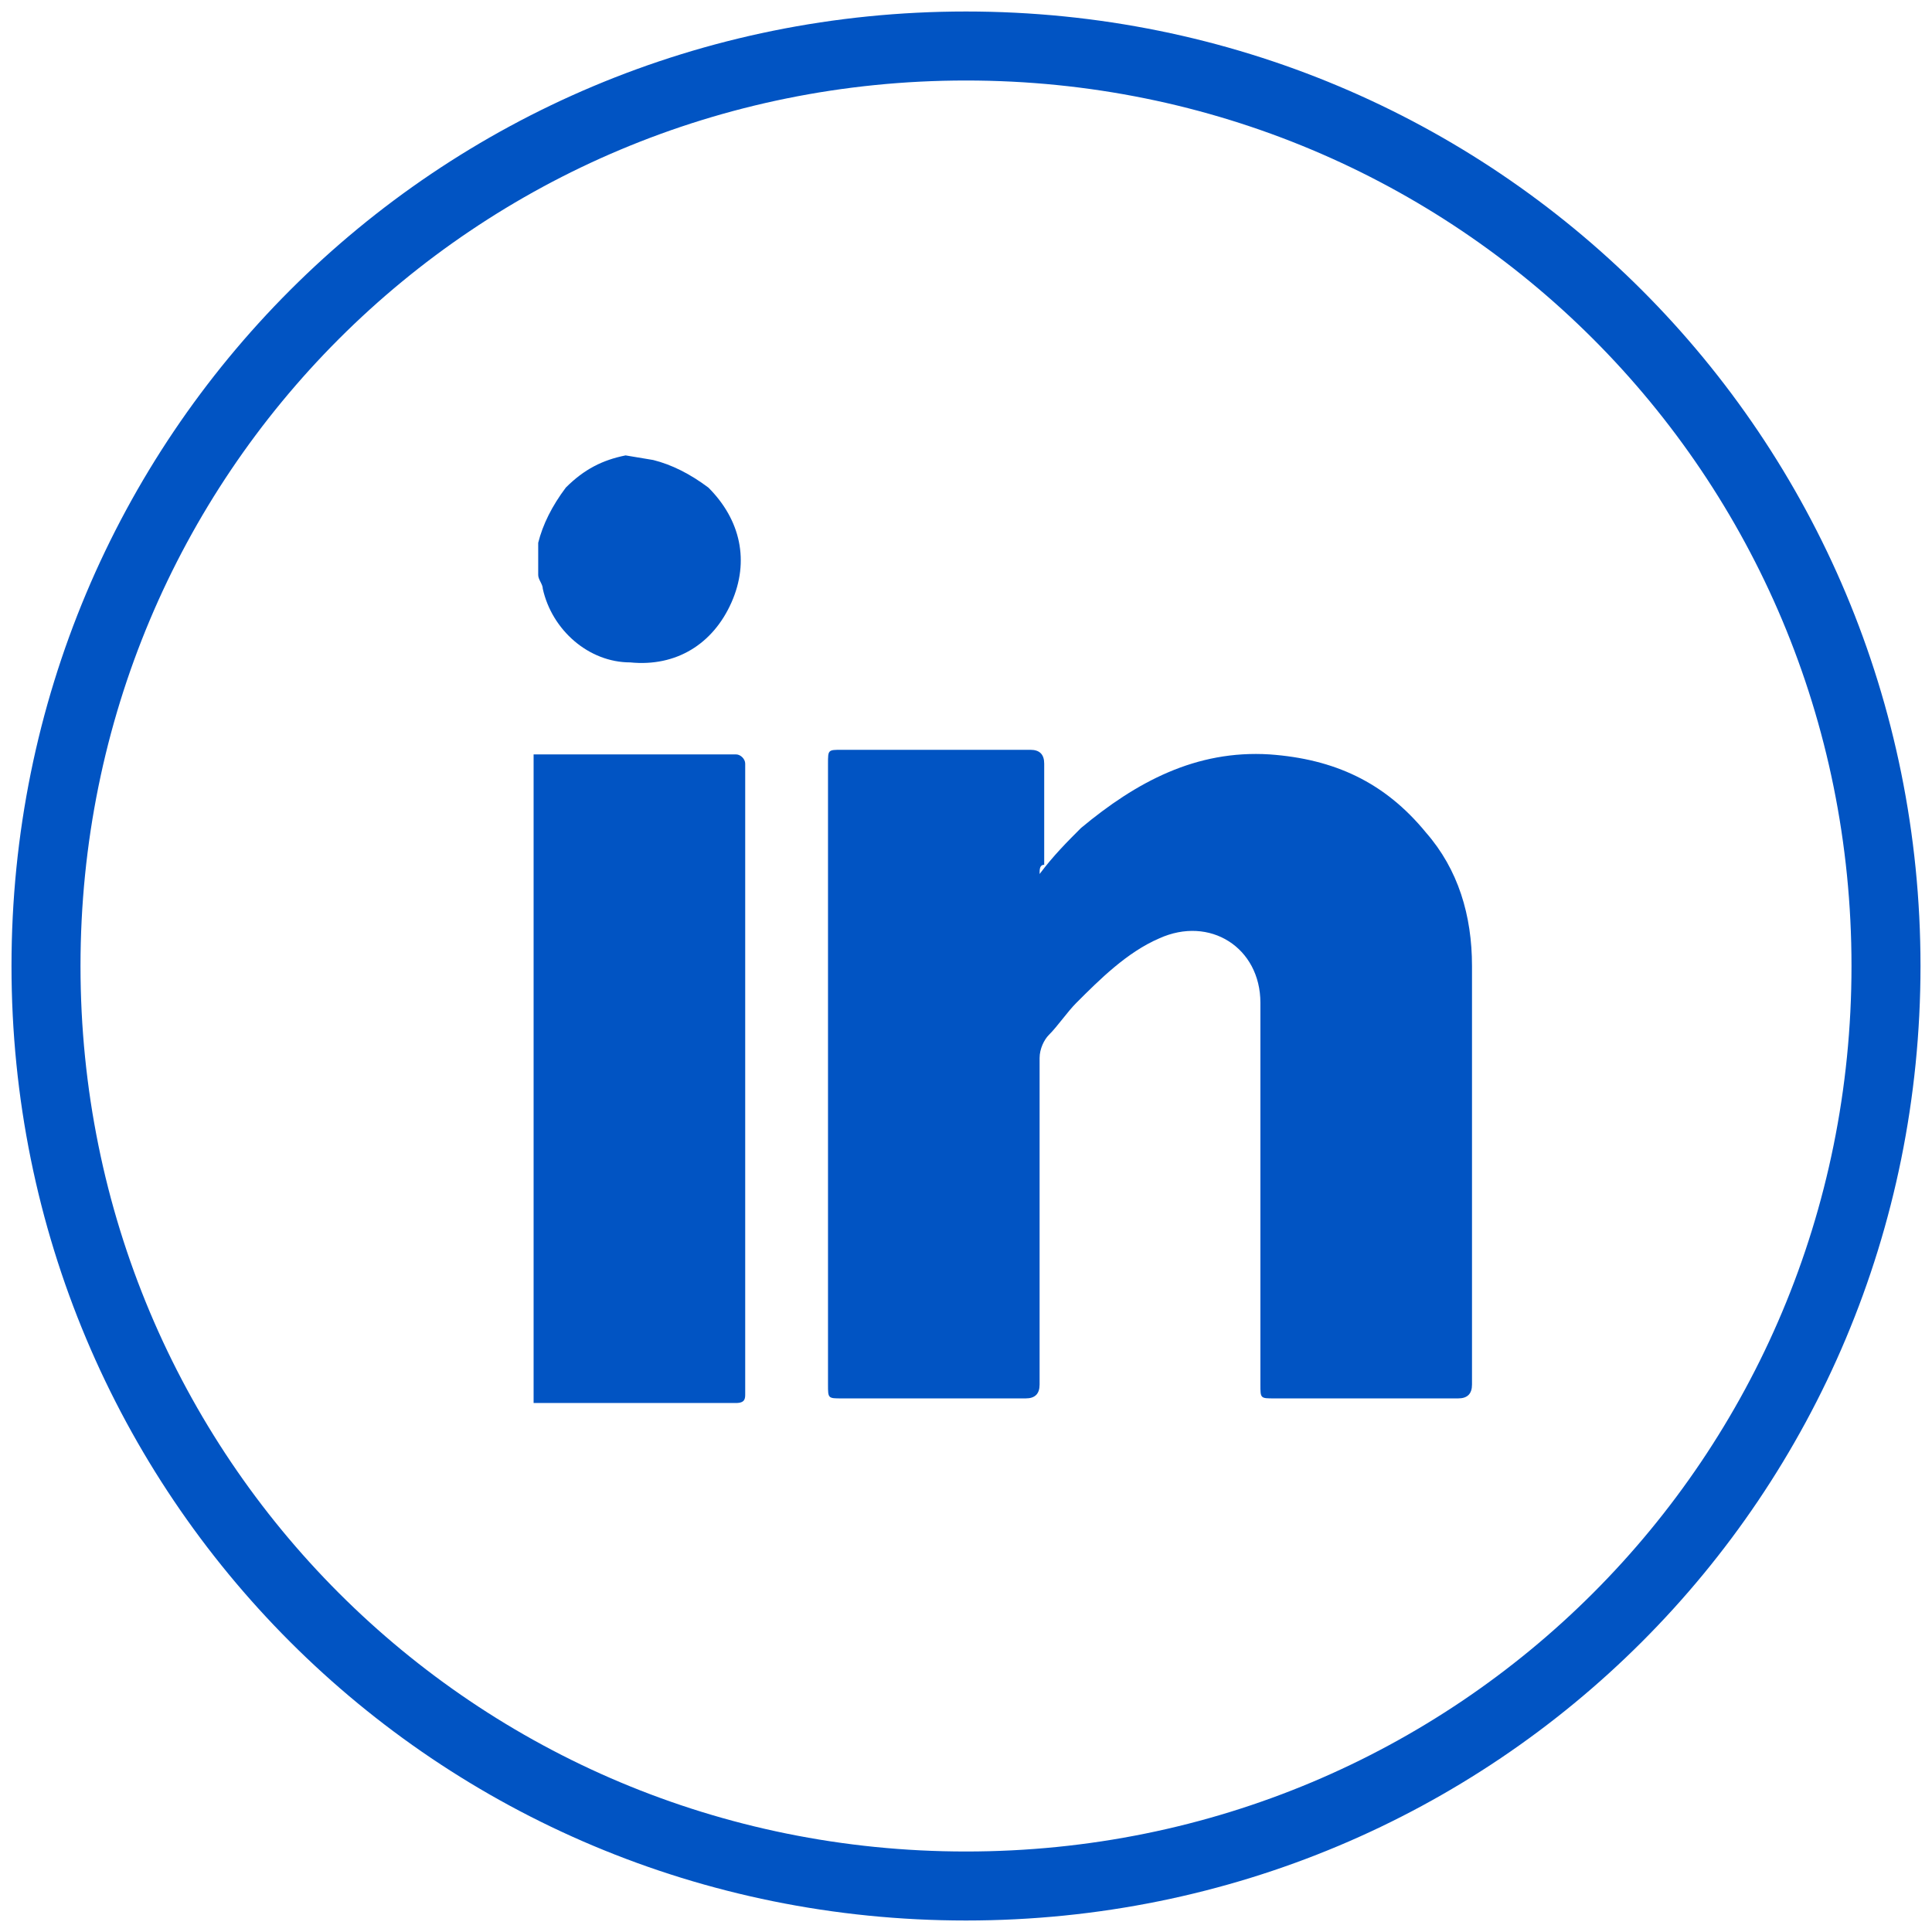 <?xml version="1.0" encoding="utf-8"?>
<!-- Generator: Adobe Illustrator 27.8.1, SVG Export Plug-In . SVG Version: 6.00 Build 0)  -->
<svg version="1.1" id="Layer_1" xmlns="http://www.w3.org/2000/svg" xmlns:xlink="http://www.w3.org/1999/xlink" x="0px" y="0px"
	 viewBox="0 0 42 42" style="enable-background:new 0 0 42 42;" xml:space="preserve">
<style type="text/css">
	.st0{fill:none;}
	.st1{fill:#0154C3;}
	.st2{fill:none;stroke:#0154C3;stroke-width:1.5;stroke-miterlimit:10;}
</style>
<rect x="0.5" y="0.5" class="st0" width="41" height="41"/>
<path class="st1" d="M11.6,16.4c1.5,0,2.9,0,4.4,0c0.1,0,0.2,0.1,0.2,0.2c0,0.1,0,0.1,0,0.2c0,4.4,0,8.8,0,13.3c0,0.1,0,0.1,0,0.2
	c0,0.1,0,0.2-0.2,0.2c-1.5,0-2.9,0-4.4,0V16.4L11.6,16.4z"/>
<path class="st1" d="M14.2,10c0.4,0.1,0.8,0.3,1.2,0.6c0.7,0.7,0.9,1.6,0.5,2.5c-0.4,0.9-1.2,1.4-2.2,1.3c-0.9,0-1.7-0.7-1.9-1.6
	c0-0.1-0.1-0.2-0.1-0.3c0-0.2,0-0.5,0-0.7c0.1-0.4,0.3-0.8,0.6-1.2c0.4-0.4,0.8-0.6,1.3-0.7L14.2,10L14.2,10z"/>
<path class="st1" d="M22.6,19c0.3-0.4,0.6-0.7,0.9-1c1.2-1,2.5-1.7,4.1-1.6c1.4,0.1,2.5,0.6,3.4,1.7c0.7,0.8,1,1.8,1,2.9
	c0,3,0,6.1,0,9.1c0,0.2-0.1,0.3-0.3,0.3c-1.3,0-2.7,0-4,0c-0.3,0-0.3,0-0.3-0.3c0-2.8,0-5.5,0-8.3c0-1.2-1.1-1.9-2.2-1.4
	c-0.7,0.3-1.3,0.9-1.8,1.4c-0.2,0.2-0.4,0.5-0.6,0.7c-0.1,0.1-0.2,0.3-0.2,0.5c0,2.4,0,4.7,0,7.1c0,0.2-0.1,0.3-0.3,0.3
	c-1.3,0-2.7,0-4,0c-0.3,0-0.3,0-0.3-0.3c0-4.5,0-9,0-13.5c0-0.3,0-0.3,0.3-0.3c1.4,0,2.7,0,4.1,0c0.2,0,0.3,0.1,0.3,0.3
	c0,0.7,0,1.5,0,2.2C22.6,18.8,22.6,18.9,22.6,19L22.6,19z"/>
<path class="st2" d="M21,41c11.1,0,20-8.9,20-20C41,9.9,32.1,1,21,1C9.9,1,1,9.9,1,21C1,32.1,9.9,41,21,41z"/>
</svg>
